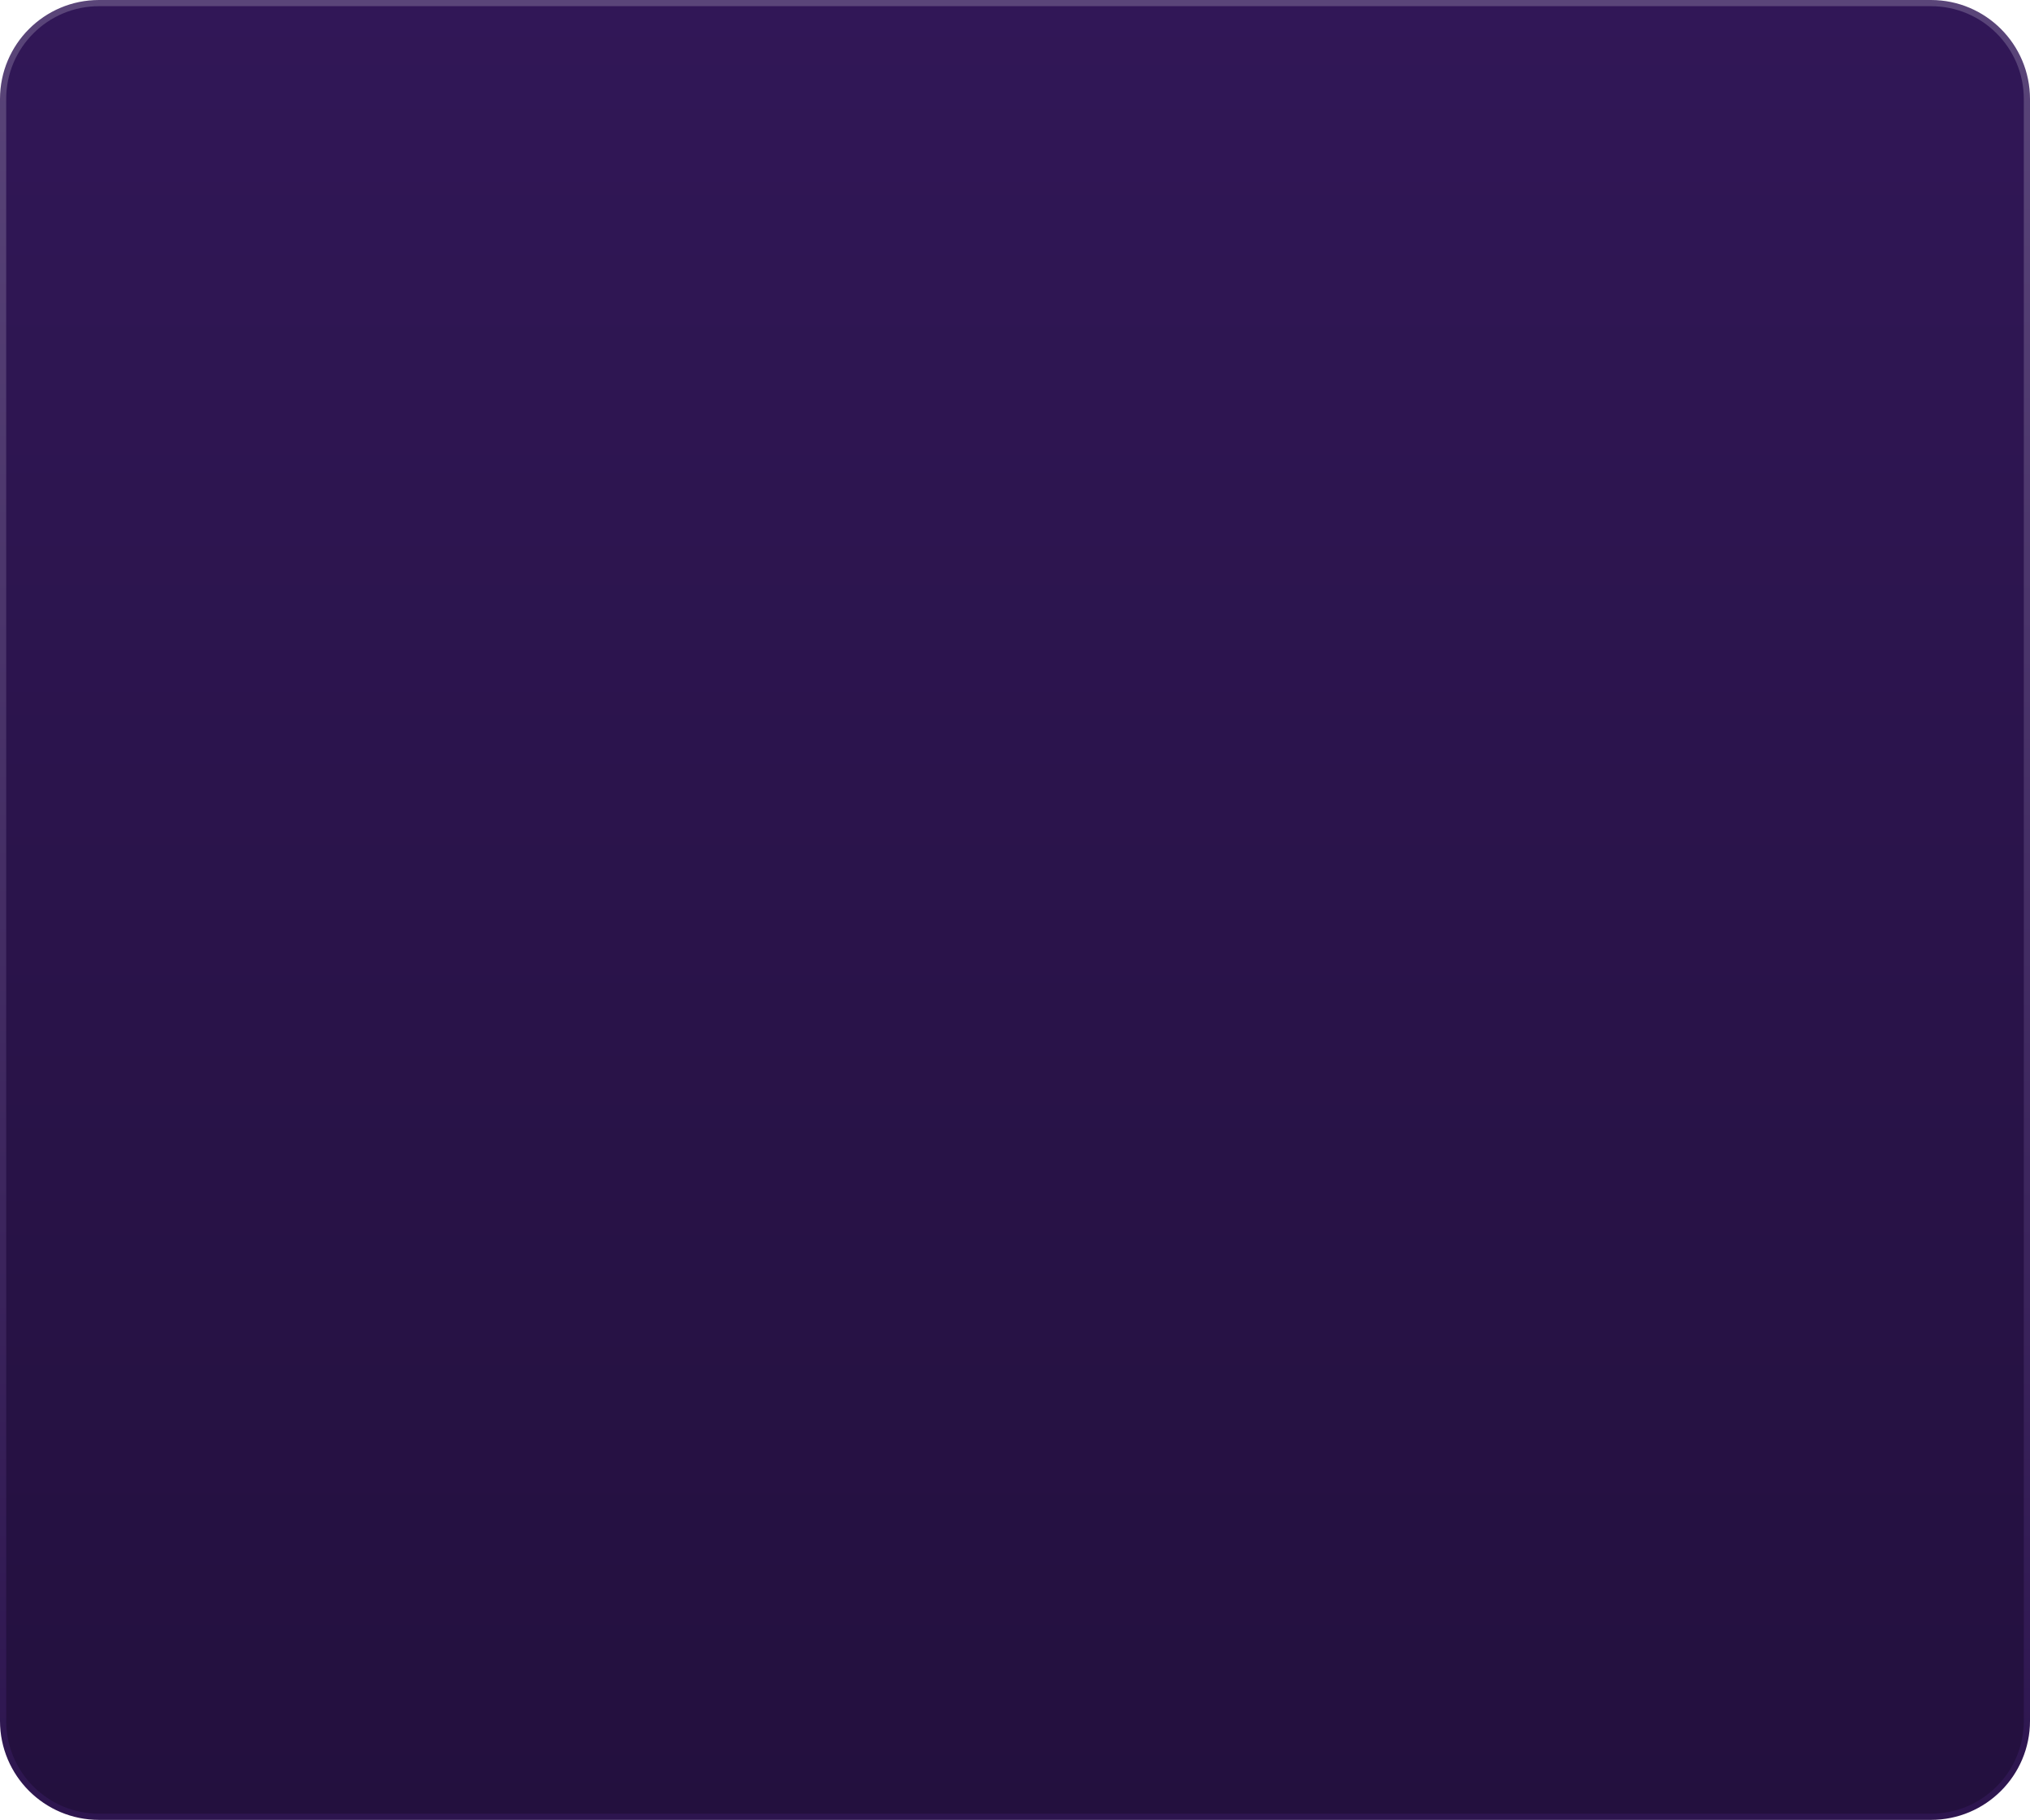 <svg width="328" height="294" viewBox="0 0 328 294" fill="none" xmlns="http://www.w3.org/2000/svg">
<path d="M0.5 16C0.5 7.44 7.44 0.5 16 0.5H312C320.56 0.5 327.5 7.44 327.5 16V278C327.5 286.56 320.56 293.5 312 293.5H16C7.44 293.5 0.5 286.56 0.5 278V16Z" fill="url(#paint0_linear_4811_16794)"/>
<path d="M0.5 16C0.5 7.44 7.44 0.5 16 0.5H312C320.56 0.5 327.5 7.44 327.5 16V278C327.5 286.56 320.56 293.5 312 293.5H16C7.44 293.5 0.5 286.56 0.5 278V16Z" stroke="url(#paint1_linear_4811_16794)"/>
<defs>
<linearGradient id="paint0_linear_4811_16794" x1="164" y1="0" x2="164" y2="294" gradientUnits="userSpaceOnUse">
<stop stop-color="#311757"/>
<stop offset="1" stop-color="#23103E"/>
</linearGradient>
<linearGradient id="paint1_linear_4811_16794" x1="164" y1="0" x2="164" y2="294" gradientUnits="userSpaceOnUse">
<stop stop-color="#5A4579"/>
<stop offset="1" stop-color="#2D154F"/>
</linearGradient>
</defs>
</svg>
